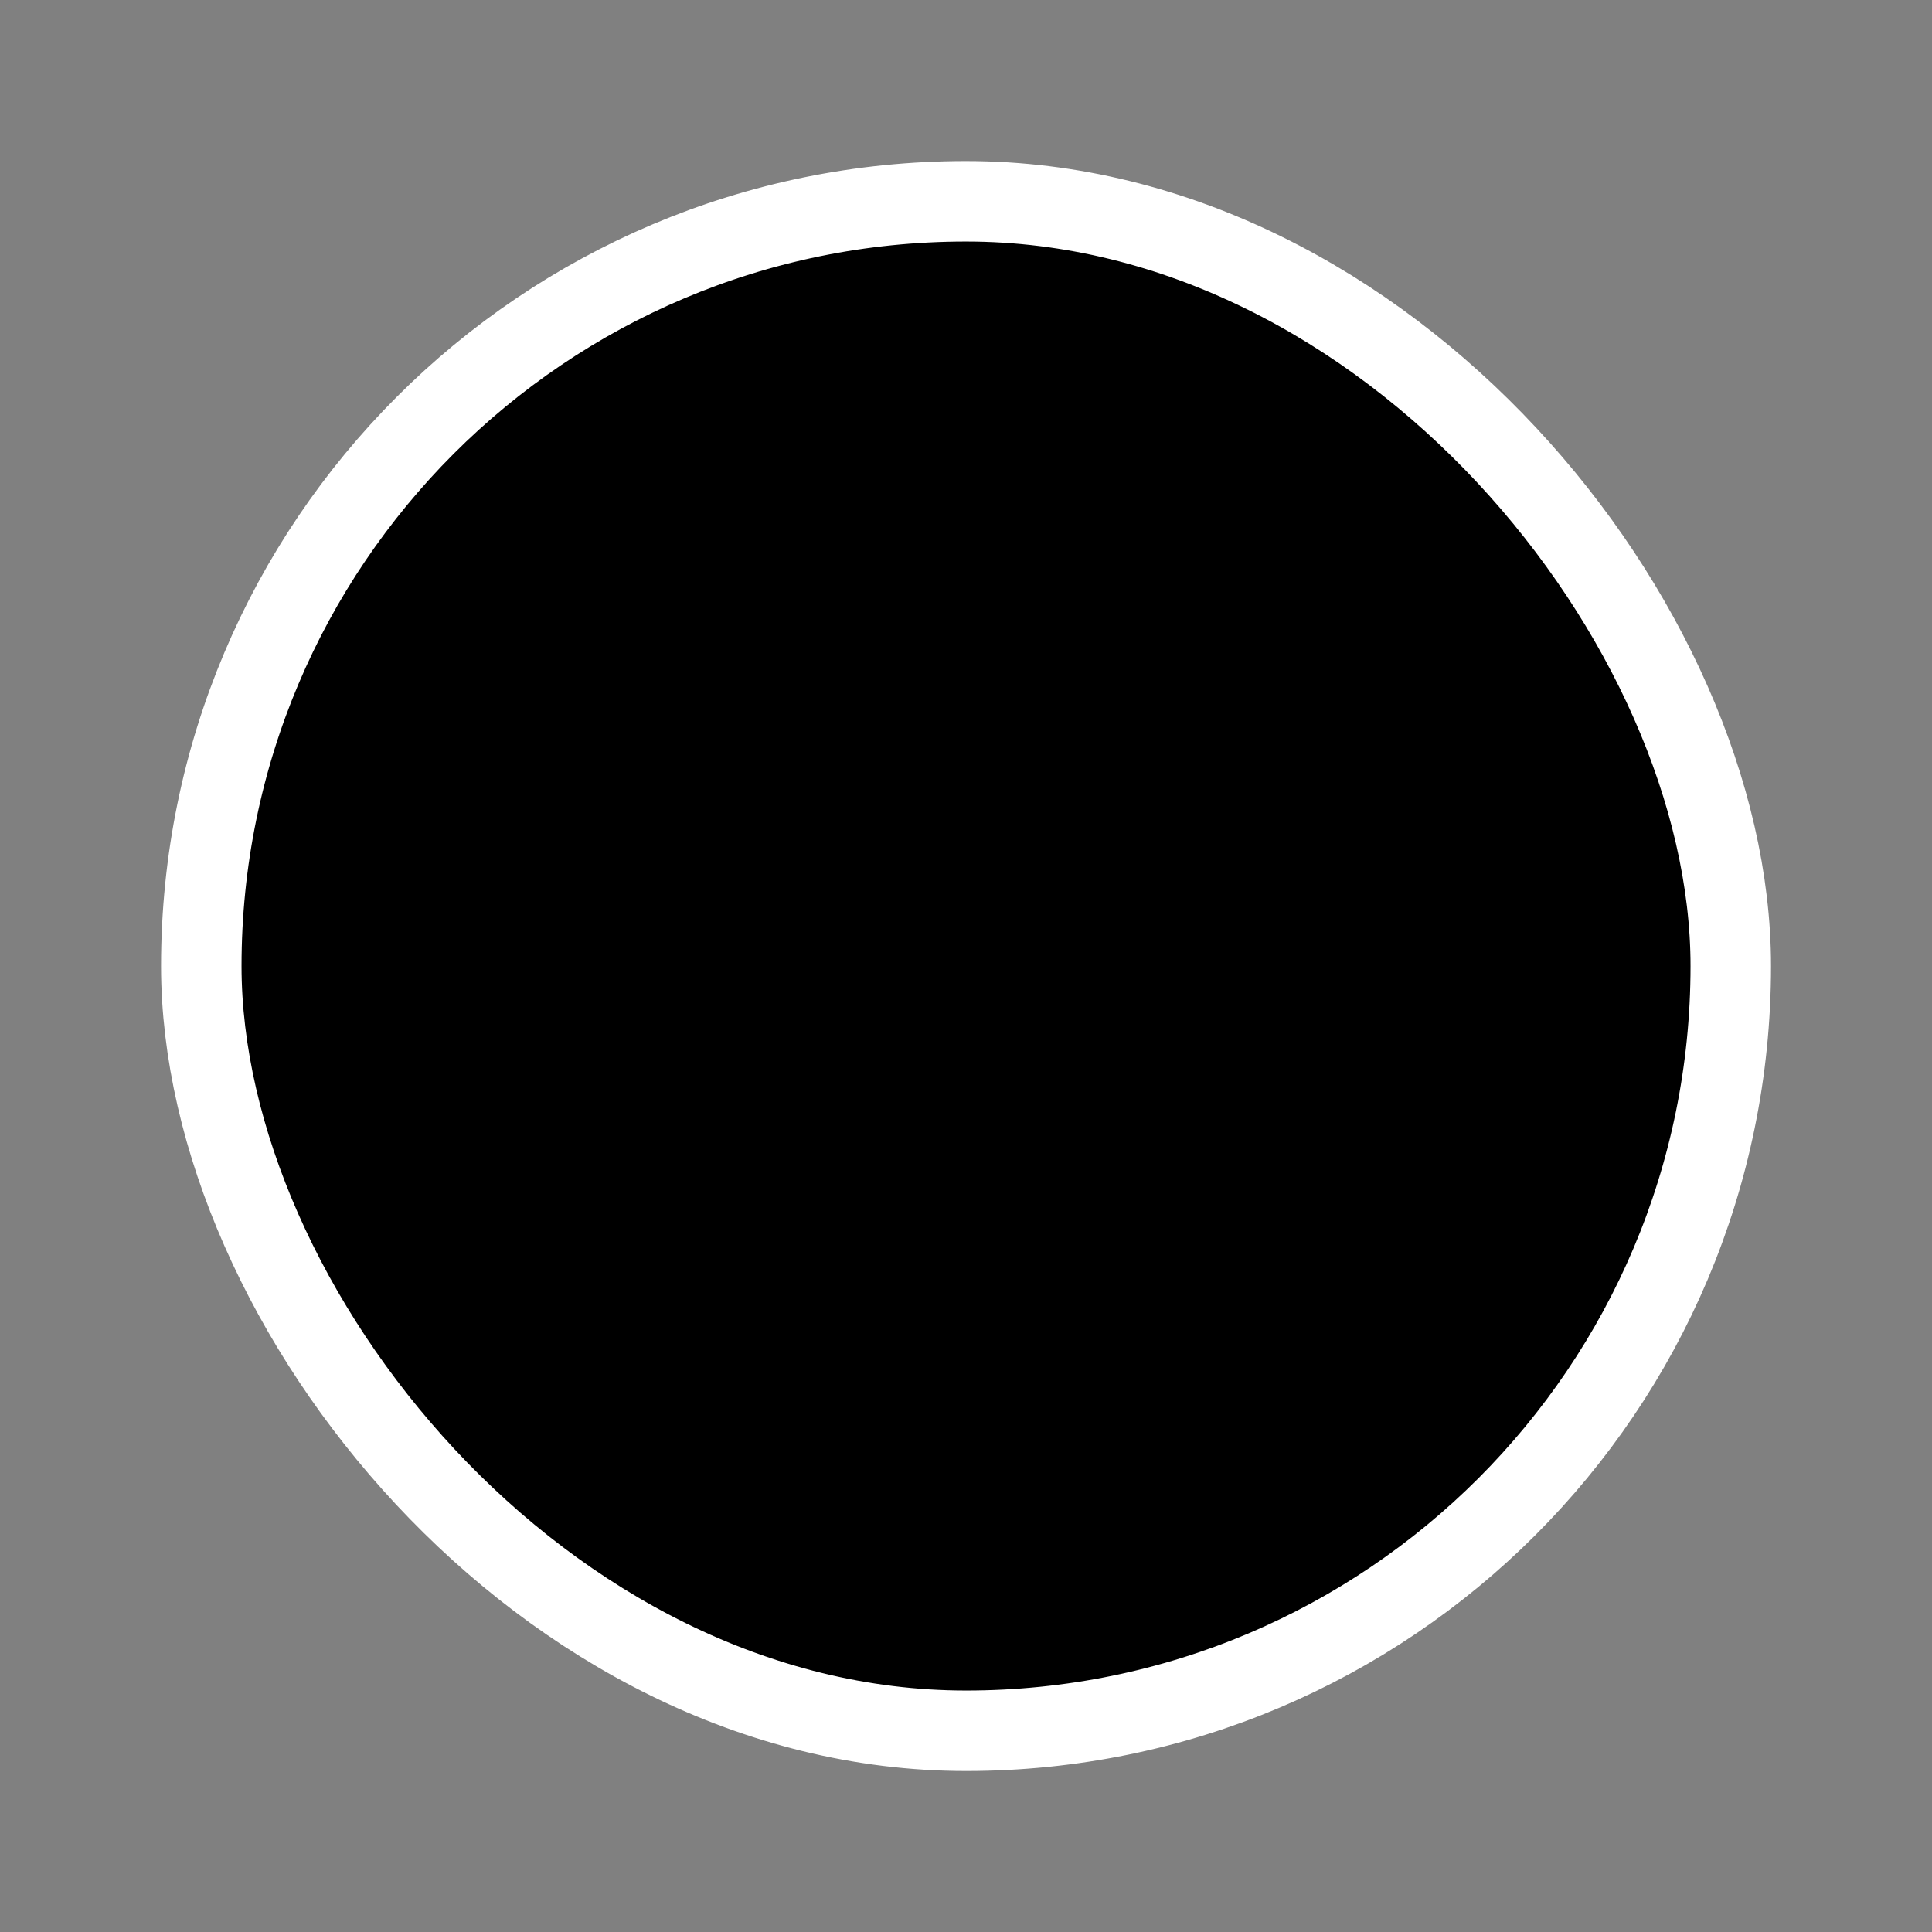 <svg xmlns="http://www.w3.org/2000/svg" width="32" height="32" fill="none"><rect width="100%" height="100%" fill="#808080" stroke="none"/><rect width="25.333" height="25.333" x="3.334" y="3.334" fill="#000" stroke="#fff" stroke-width="1.333" rx="12.667"/></svg>